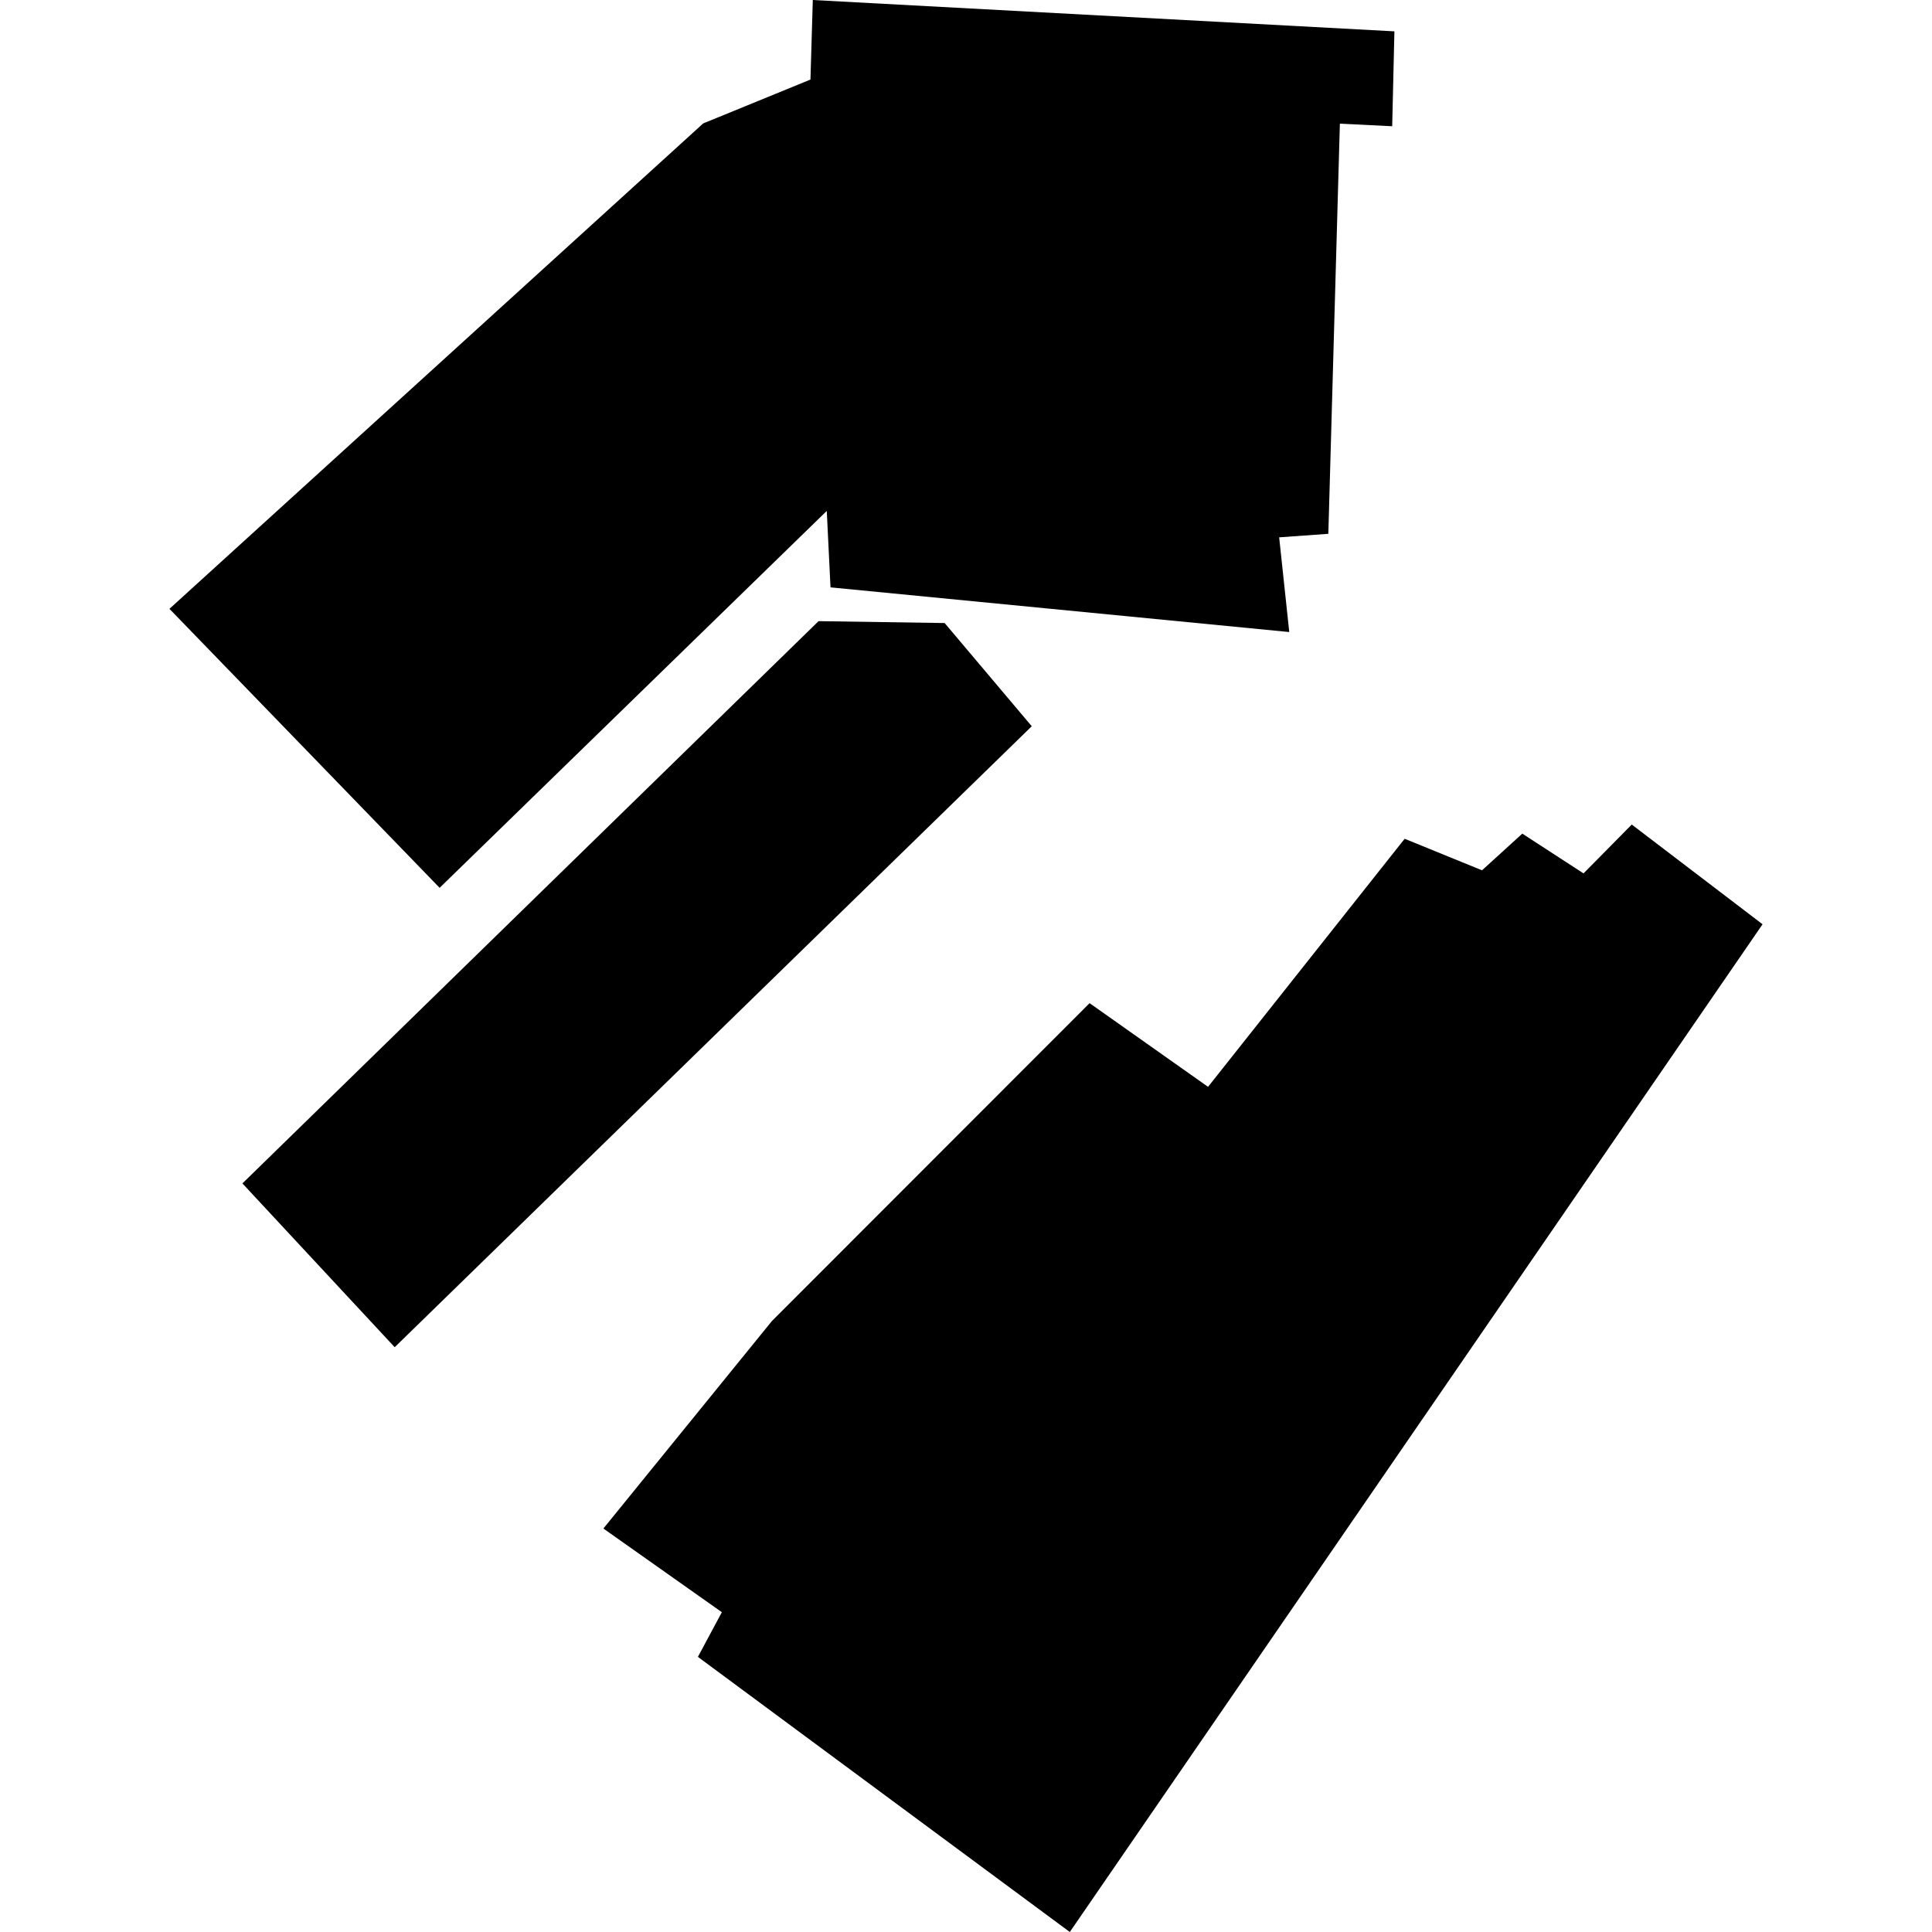 <?xml version="1.0" encoding="utf-8" standalone="no"?>
<!DOCTYPE svg PUBLIC "-//W3C//DTD SVG 1.1//EN"
  "http://www.w3.org/Graphics/SVG/1.1/DTD/svg11.dtd">
<!-- Created with matplotlib (https://matplotlib.org/) -->
<svg height="288pt" version="1.1" viewBox="0 0 288 288" width="288pt" xmlns="http://www.w3.org/2000/svg" xmlns:xlink="http://www.w3.org/1999/xlink">
 <defs>
  <style type="text/css">
*{stroke-linecap:butt;stroke-linejoin:round;}
  </style>
 </defs>
 <g id="figure_1">
  <g id="patch_1">
   <path d="M 0 288 
L 288 288 
L 288 0 
L 0 0 
z
" style="fill:none;opacity:0;"/>
  </g>
  <g id="axes_1">
   <g id="PatchCollection_1">
    <path clip-path="url(#p2a6c7f6ca6)" d="M 36.137 176.41 
L 58.837 200.827 
L 153.802 108.26 
L 140.817 92.876 
L 122.023 92.593 
L 36.137 176.41 
"/>
    <path clip-path="url(#p2a6c7f6ca6)" d="M 121.164 0 
L 120.813 11.86 
L 104.821 18.4 
L 25.259 90.758 
L 65.535 132.346 
L 123.245 76.163 
L 123.802 87.557 
L 192.188 94.218 
L 190.683 80.1 
L 198.012 79.575 
L 199.733 18.434 
L 207.532 18.819 
L 207.862 4.673 
L 121.164 0 
"/>
    <path clip-path="url(#p2a6c7f6ca6)" d="M 262.741 137.779 
L 243.242 122.913 
L 236.054 130.196 
L 226.928 124.269 
L 220.921 129.734 
L 209.39 125.034 
L 180.082 162.013 
L 162.422 149.539 
L 115.067 196.926 
L 89.945 227.855 
L 107.606 240.329 
L 104.035 246.987 
L 159.474 288 
L 262.741 137.779 
"/>
   </g>
  </g>
 </g>
 <defs>
  <clipPath id="p2a6c7f6ca6">
   <rect height="288" width="237.483" x="25.259" y="0"/>
  </clipPath>
 </defs>
</svg>
